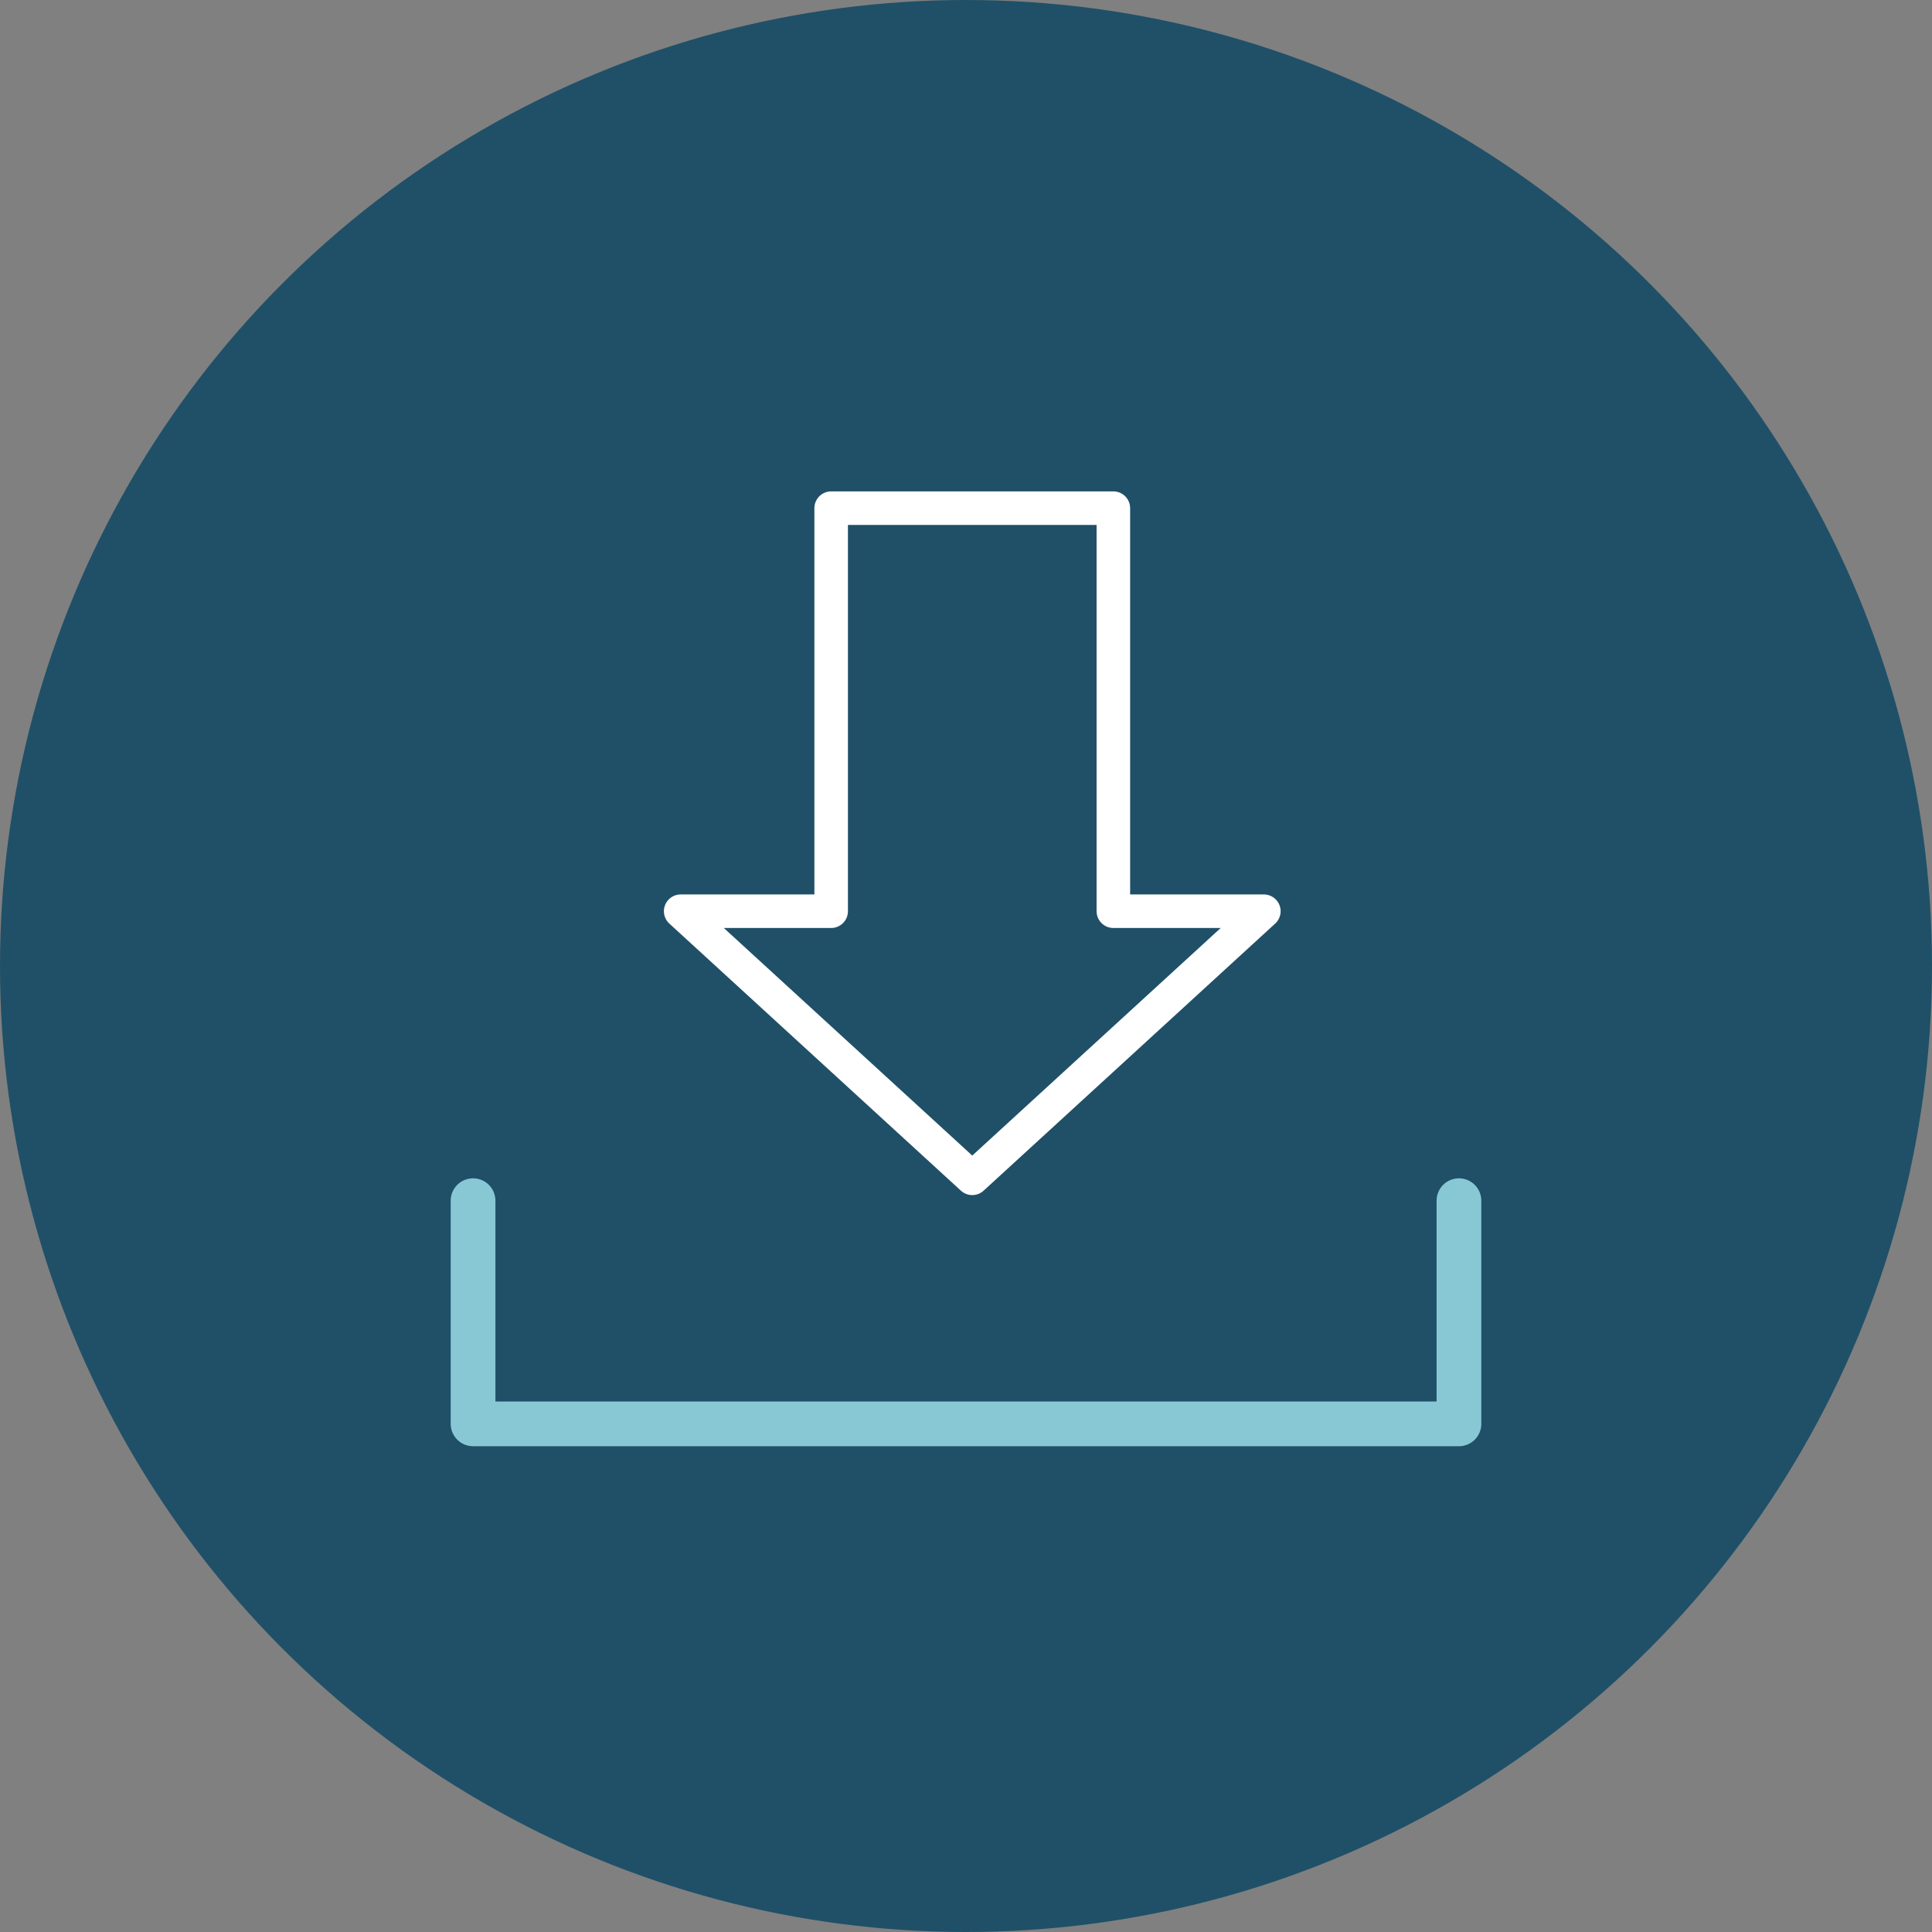<svg xmlns="http://www.w3.org/2000/svg" id="Design" viewBox="0 0 172.8 172.8"><rect x="0" y="0" width="172.8" height="172.8" fill="#808080" stroke="none"/><defs><style>.cls-1{stroke:#88c8d4;stroke-width:4px;}.cls-1,.cls-2{fill:none;stroke-linecap:round;stroke-linejoin:round;}.cls-3{fill:#1f5068;stroke-width:0px;}.cls-2{stroke:#fff;stroke-width:3px;}</style></defs><circle class="cls-3" cx="86.4" cy="86.4" r="86.4"></circle><polyline class="cls-1" points="130.49 107.39 130.49 127.35 42.31 127.35 42.31 107.39"></polyline><polygon class="cls-2" points="99.58 81.5 99.58 45.45 74.34 45.45 74.34 81.5 60.88 81.5 86.96 105.39 113.04 81.5 99.58 81.5"></polygon></svg>